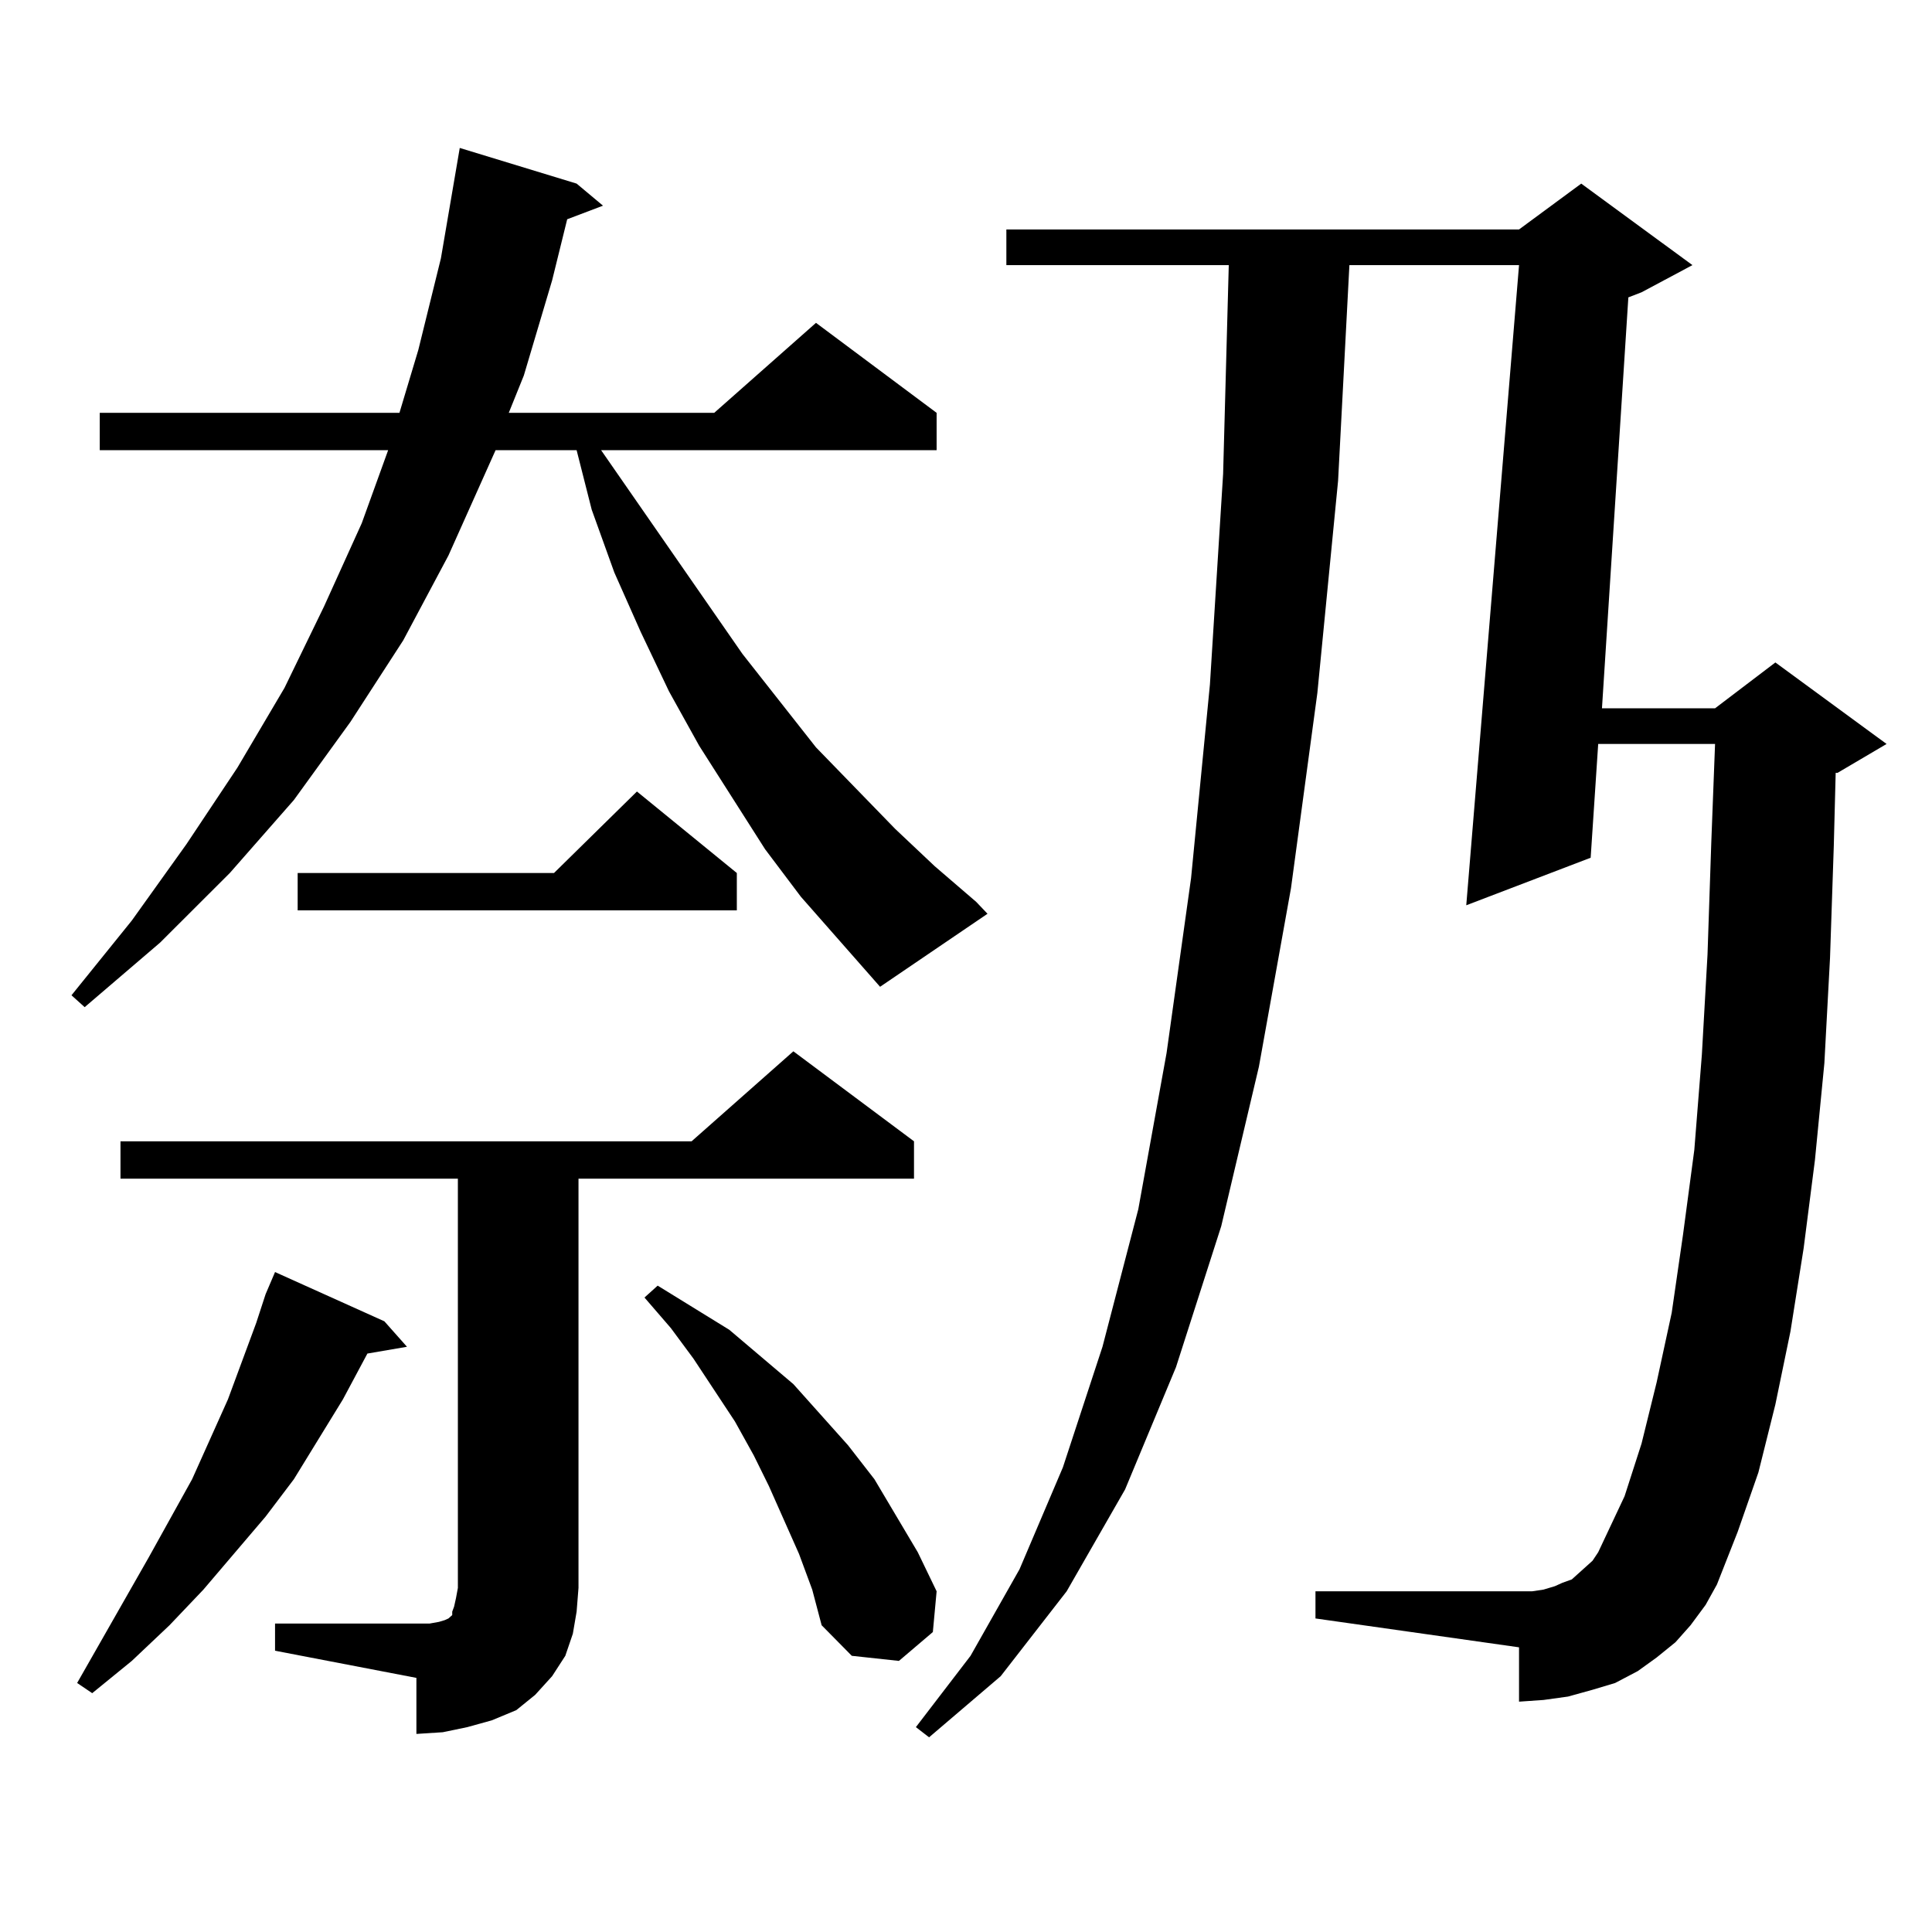<?xml version="1.0" encoding="utf-8"?>
<!-- Generator: Adobe Illustrator 16.0.0, SVG Export Plug-In . SVG Version: 6.00 Build 0)  -->
<!DOCTYPE svg PUBLIC "-//W3C//DTD SVG 1.1//EN" "http://www.w3.org/Graphics/SVG/1.1/DTD/svg11.dtd">
<svg version="1.1" id="图层_1" xmlns="http://www.w3.org/2000/svg" xmlns:xlink="http://www.w3.org/1999/xlink" x="0px" y="0px"
	 width="1000px" height="1000px" viewBox="0 0 1000 1000" enable-background="new 0 0 1000 1000" xml:space="preserve">
<path d="M414.551,464.176l-18.536-24.609l-34.146-53.613l-15.609-28.125l-14.634-30.762l-13.658-30.762l-11.707-32.52l-7.805-30.762
	h-41.95l-24.39,54.492l-23.414,43.945l-27.316,42.188l-29.268,40.43l-33.17,37.793l-36.097,36.035l-39.023,33.398l-6.829-6.152
	l31.219-38.672L96.51,436.93l26.341-39.551l24.39-41.309l20.487-42.188l19.512-43.066l13.658-37.793H51.633v-19.336h155.118
	l9.756-32.52l11.707-47.461l9.756-57.129l60.486,18.457l13.658,11.426l-18.536,7.031l-7.805,31.641l-14.634,49.219l-7.805,19.336
	h106.339l52.682-46.582l62.438,46.582v19.336H311.139l73.169,105.469l38.048,48.34l40.975,42.188l20.487,19.336l21.463,18.457
	l5.854,6.152l-55.608,37.793L414.551,464.176z M198.946,683.902l11.707,13.184l-20.487,3.516l-12.683,23.73l-25.365,41.309
	l-14.634,19.336L105.29,822.77l-17.561,18.457l-19.512,18.457L47.73,876.383l-7.805-5.273l37.072-65.039l22.438-40.43l18.536-41.309
	l14.634-39.551l4.878-14.941l4.878-11.426L198.946,683.902z M142.362,840.348h73.169h6.829l4.878-0.879l2.927-0.879l1.951-0.879
	l0.976-0.879l0.976-0.879v-1.758l0.976-2.637l0.976-4.395l0.976-5.273V610.074H62.364v-19.336h295.603l52.682-46.582l62.438,46.582
	v19.336H299.432v211.816l-0.976,12.305l-1.951,11.426l-3.902,11.426l-6.829,10.547l-8.78,9.668l-9.756,7.91l-12.683,5.273
	l-12.683,3.516l-12.683,2.637l-13.658,0.879v-29.004l-73.169-14.063V840.348z M381.381,451.871v19.336H154.069v-19.336h132.68
	l42.926-42.188L381.381,451.871z M413.575,804.313l-15.609-35.156l-7.805-15.82l-9.756-17.578l-21.463-32.52l-11.707-15.82
	l-13.658-15.82l6.829-6.152l37.072,22.852l33.17,28.125l28.292,31.641l13.658,17.578l22.438,37.793l9.756,20.215l-1.951,21.094
	l-17.561,14.941l-24.39-2.637l-15.609-15.82l-4.878-18.457L413.575,804.313z M875.027,841.227l-7.805,8.789l-9.756,7.91
	l-9.756,7.031l-11.707,6.152l-11.707,3.516l-12.683,3.516l-12.683,1.758l-12.683,0.879v-28.125l-105.363-14.941v-14.063h105.363
	h6.829l5.854-0.879l5.854-1.758l3.902-1.758l4.878-1.758l2.927-2.637l3.902-3.516l3.902-3.516l2.927-4.395l13.658-29.004
	l8.78-27.246l7.805-31.641l7.805-36.035l5.854-40.43l5.854-43.945l3.902-49.219l2.927-51.855l1.951-58.008l1.951-50.977h-60.486
	l-3.902,58.887l-64.389,24.609l27.316-331.348h-87.803l-5.854,111.621l-10.731,109.863l-13.658,101.074l-16.585,92.285
	l-19.512,82.617l-23.414,72.949l-26.341,63.281l-30.243,52.734l-34.146,43.945l-37.072,31.641l-6.829-5.273l28.292-36.914
	l25.365-44.824l22.438-52.734l20.487-62.402l18.536-71.191l14.634-80.859l12.683-90.527l9.756-100.195l6.829-108.984l2.927-108.105
	H520.89v-18.457h265.359l32.194-23.73l57.56,42.188l-26.341,14.063l-6.829,2.637l-13.658,212.695h58.535l31.219-23.73l57.56,42.188
	l-25.365,14.941h-0.976l-0.976,37.793l-1.951,58.008l-2.927,54.492l-4.878,50.098l-5.854,45.703l-6.829,43.066l-7.805,37.793
	l-8.78,35.156l-10.731,30.762l-10.731,27.246l-5.854,10.547L875.027,841.227z"/>
</svg>
